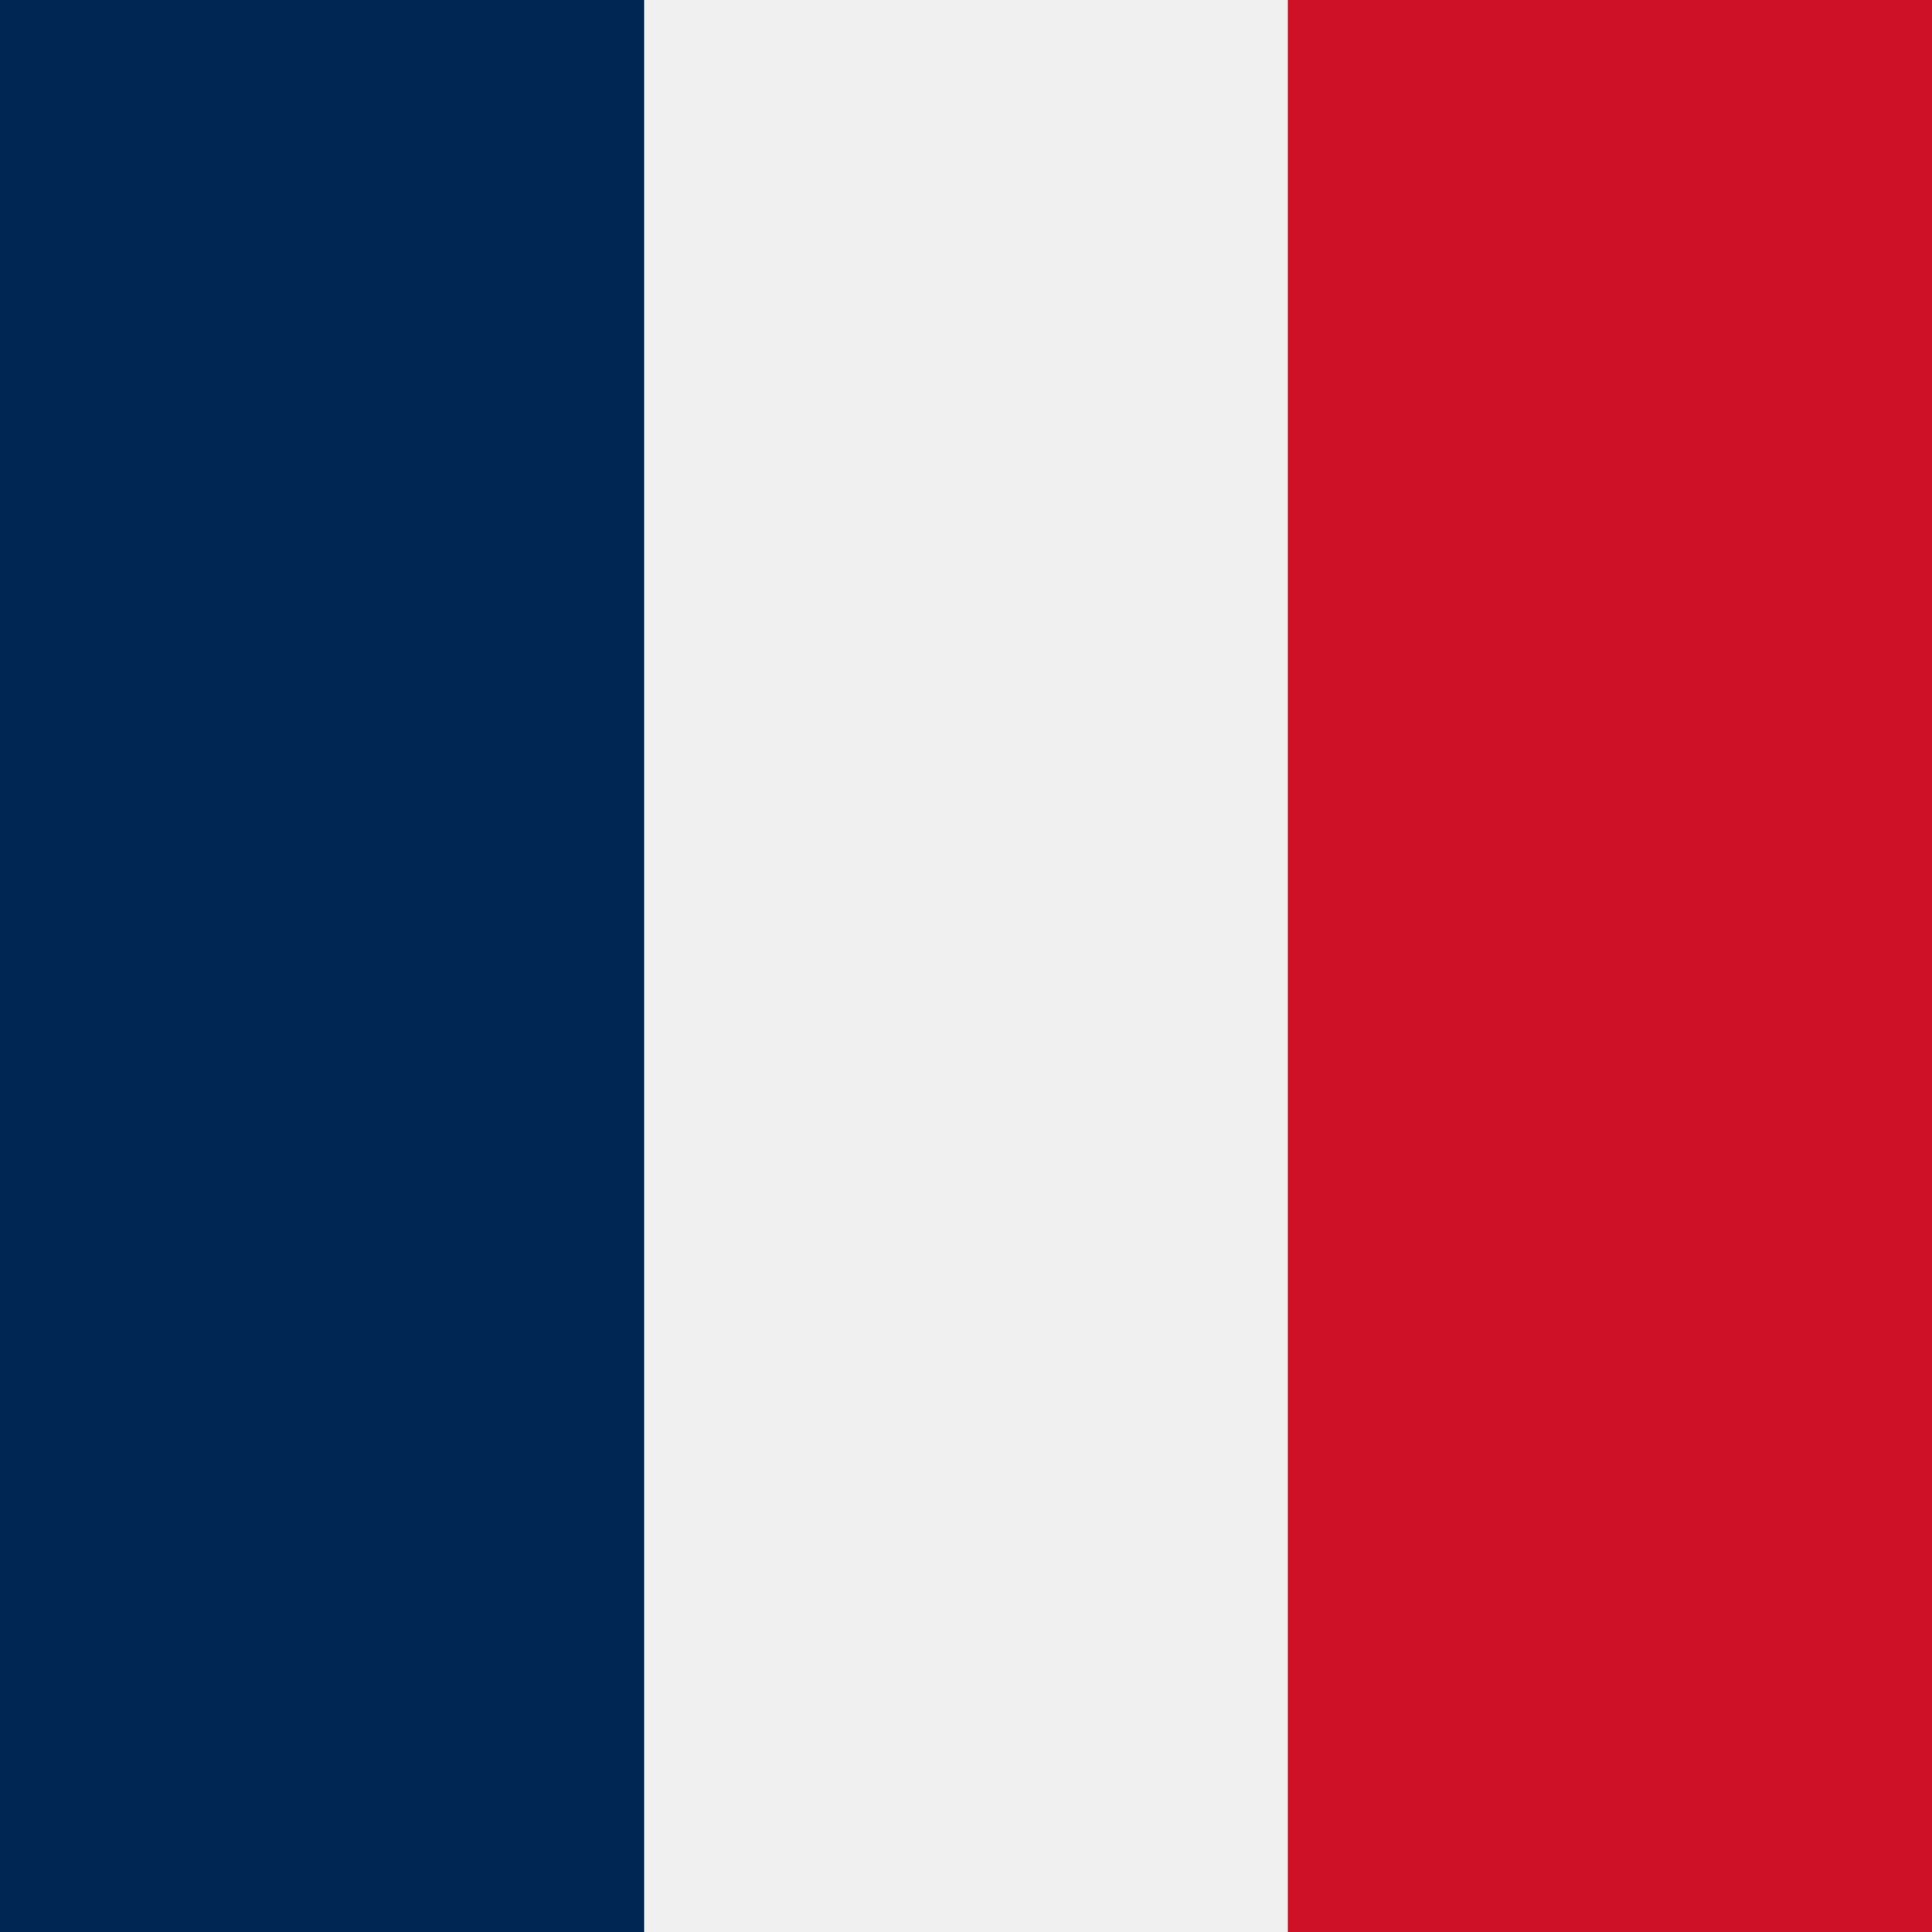<svg id="Group_83" data-name="Group 83" xmlns="http://www.w3.org/2000/svg" width="512" height="512" viewBox="0 0 512 512">
  <path id="Path_198" data-name="Path 198" d="M0,0H512V512H0Z" fill="#f0f0f0"/>
  <path id="Path_199" data-name="Path 199" d="M0,0H170.7V512H0Z" fill="#002654"/>
  <path id="Path_200" data-name="Path 200" d="M341.3,0H512V512H341.3Z" fill="#ce1126"/>
</svg>
